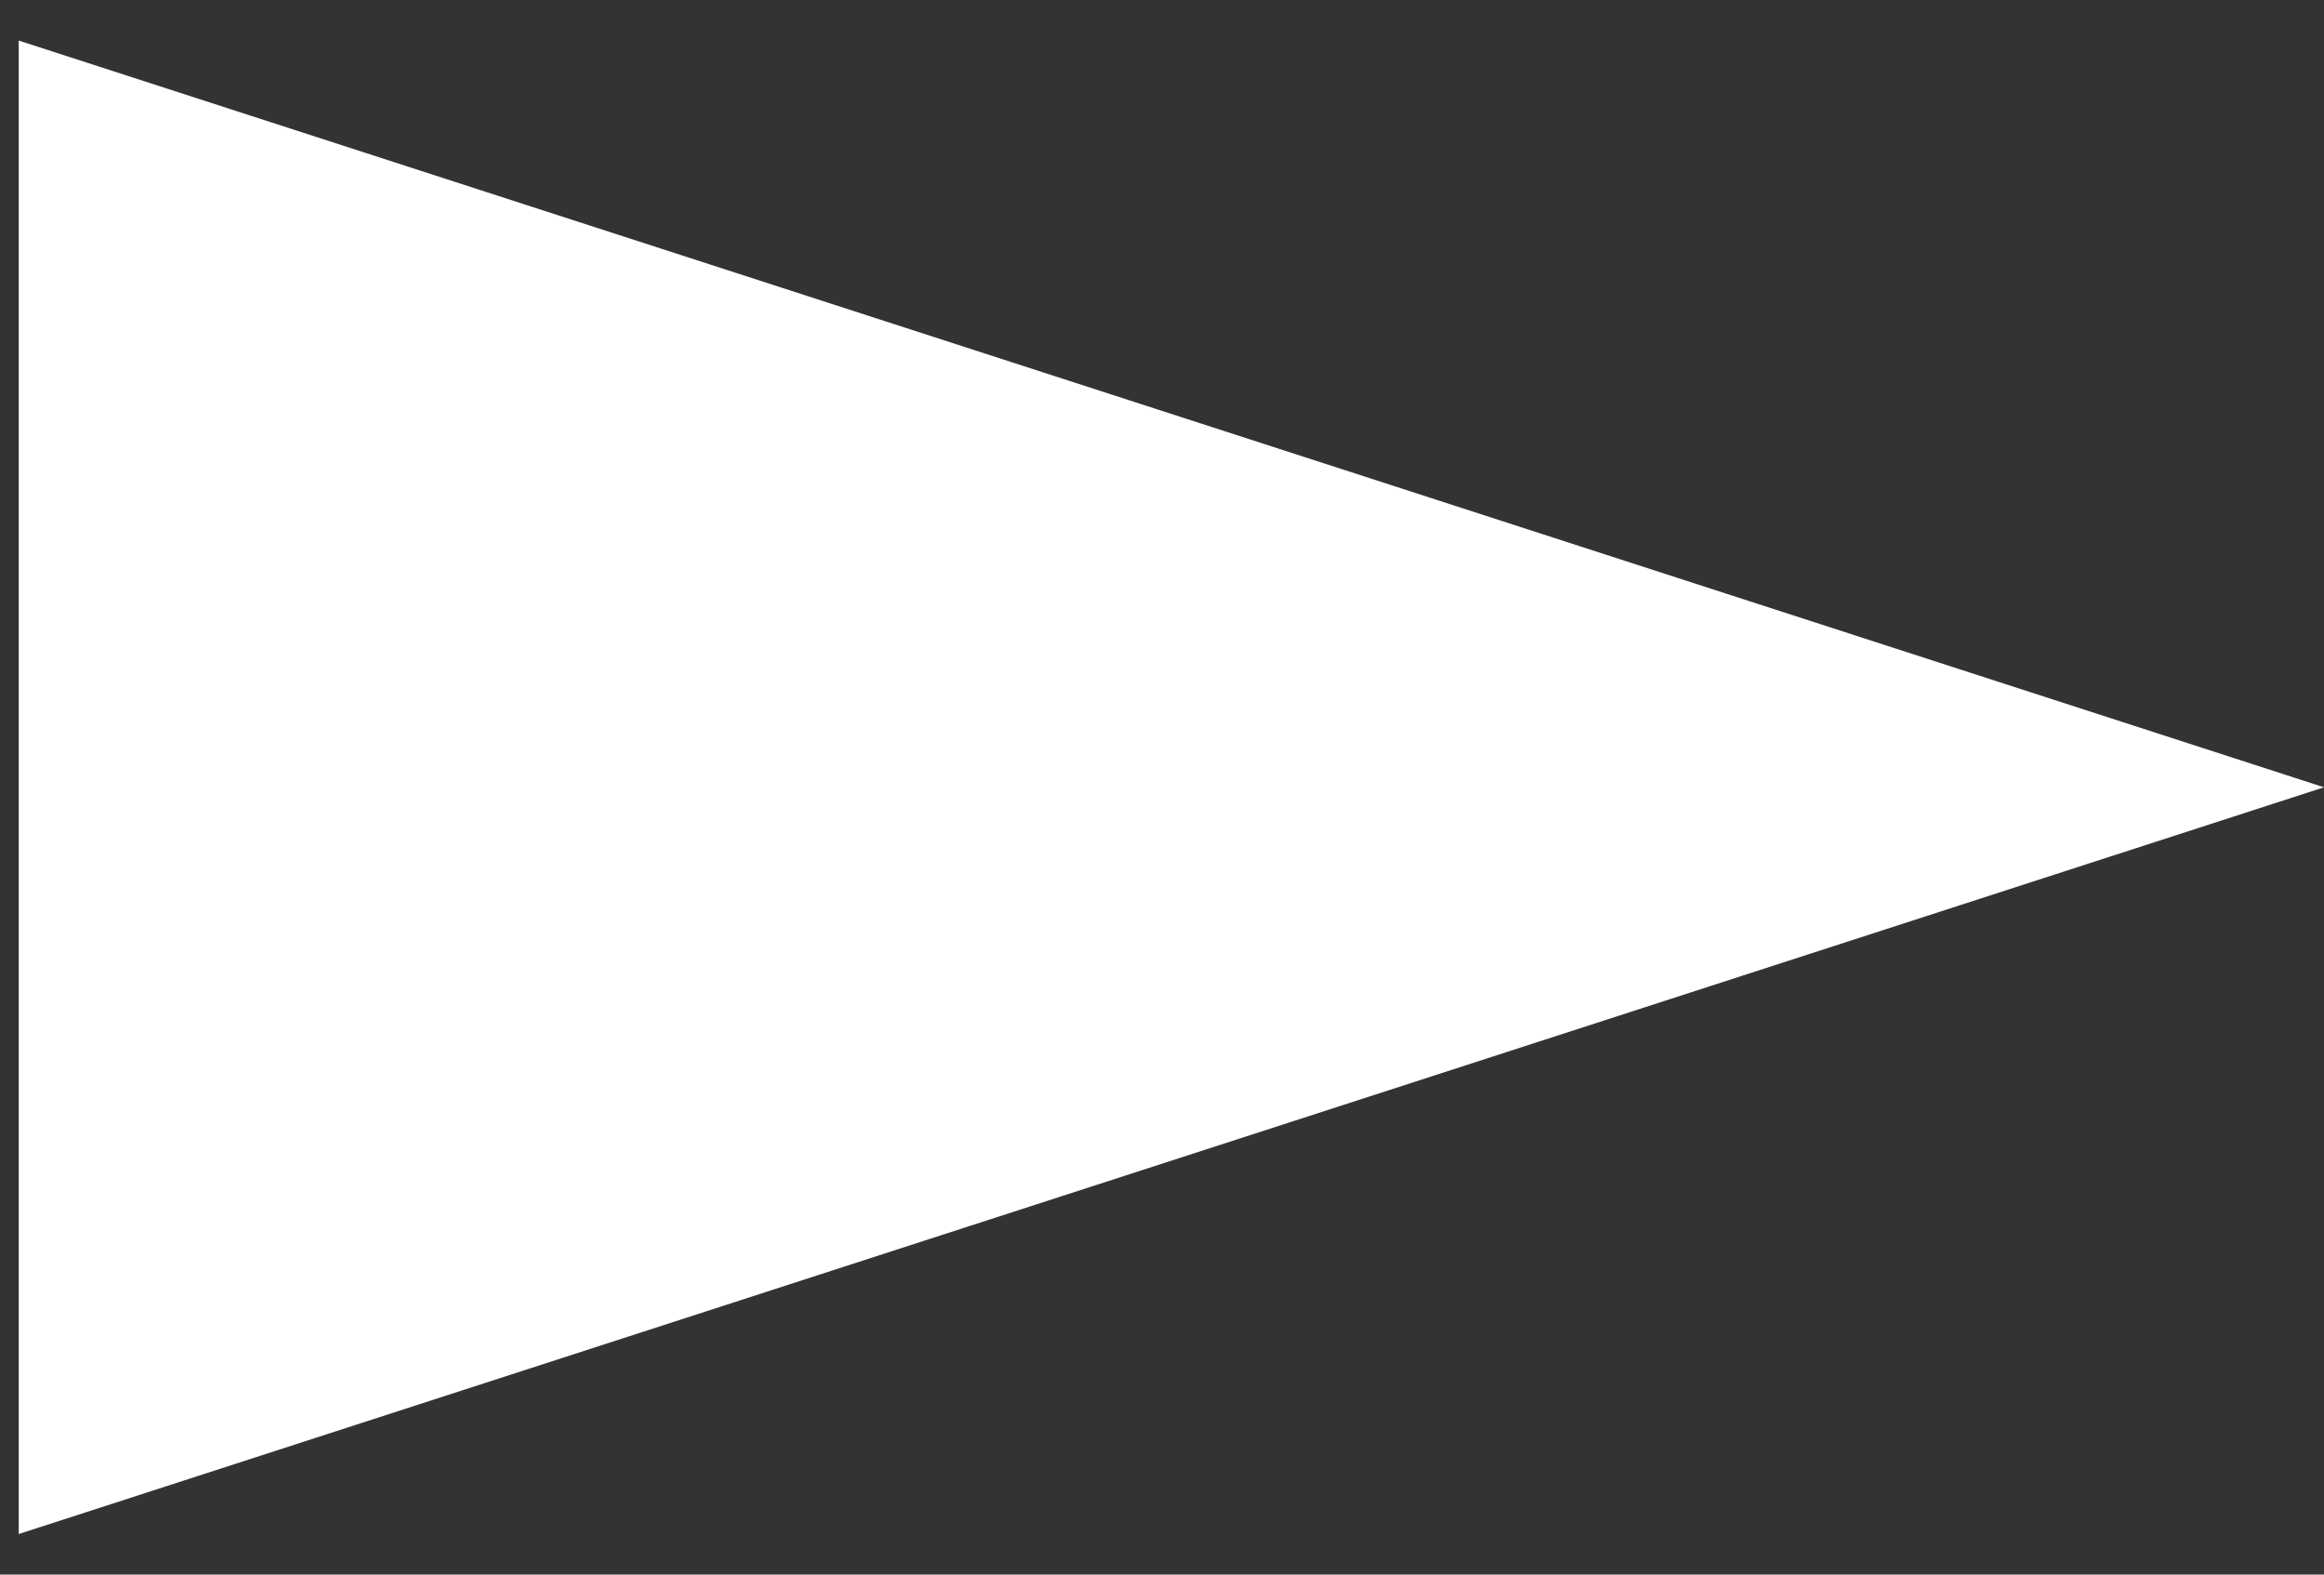 <svg width="31" height="21" viewBox="0 0 31 21" fill="none" xmlns="http://www.w3.org/2000/svg">
<rect x="0" y="0" width="31" height="21" fill="#333333" stroke="none"/>
<path d="M31 10.5L0.25 20.459L0.25 0.541L31 10.5Z" fill="white"/>
</svg>
